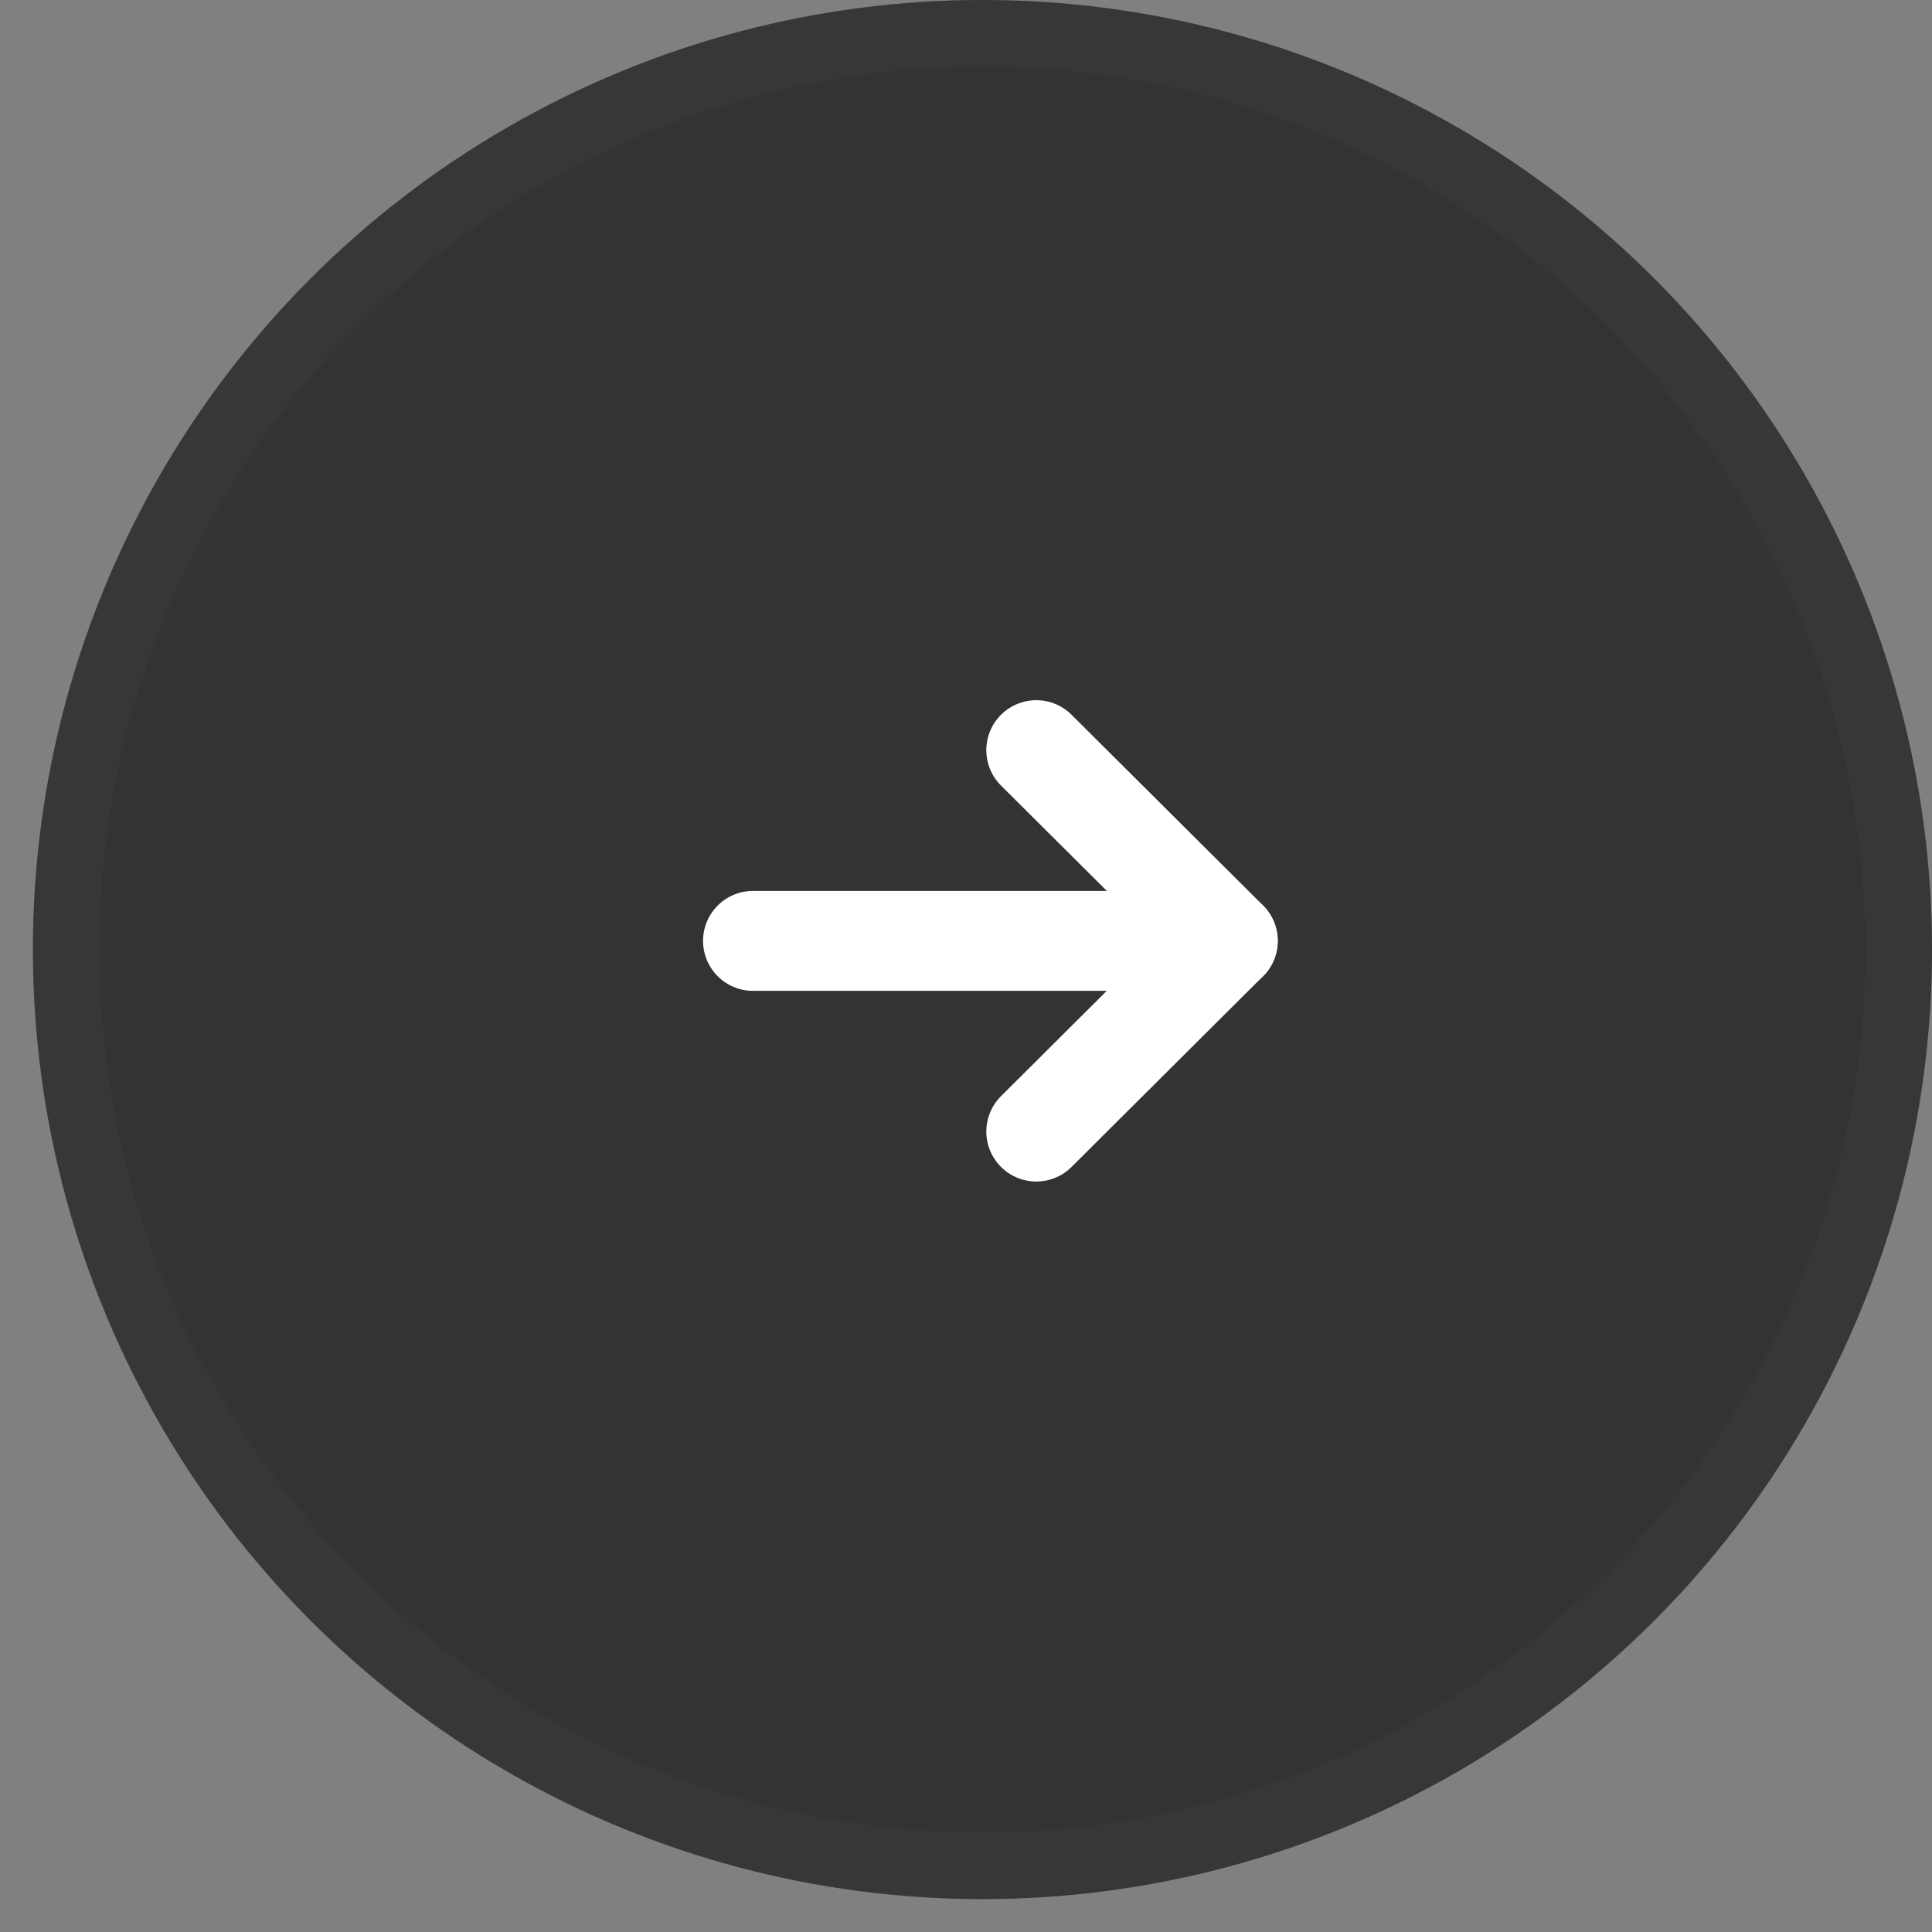 <svg width="29" height="29" viewBox="0 0 29 29" fill="none" xmlns="http://www.w3.org/2000/svg">
<rect x="0" y="0" width="29" height="29" fill="#808080" stroke="none"/>
<circle cx="14.747" cy="14.253" r="14.253" fill="#333333"/>
<circle cx="14.747" cy="14.253" r="13.753" stroke="#4A4851" stroke-opacity="0.2"/>
<path d="M18.429 14.123H11.303" stroke="white" stroke-width="1.5" stroke-linecap="round" stroke-linejoin="round"/>
<path d="M15.555 11.26L18.429 14.122L15.555 16.985" stroke="white" stroke-width="1.5" stroke-linecap="round" stroke-linejoin="round"/>
</svg>
